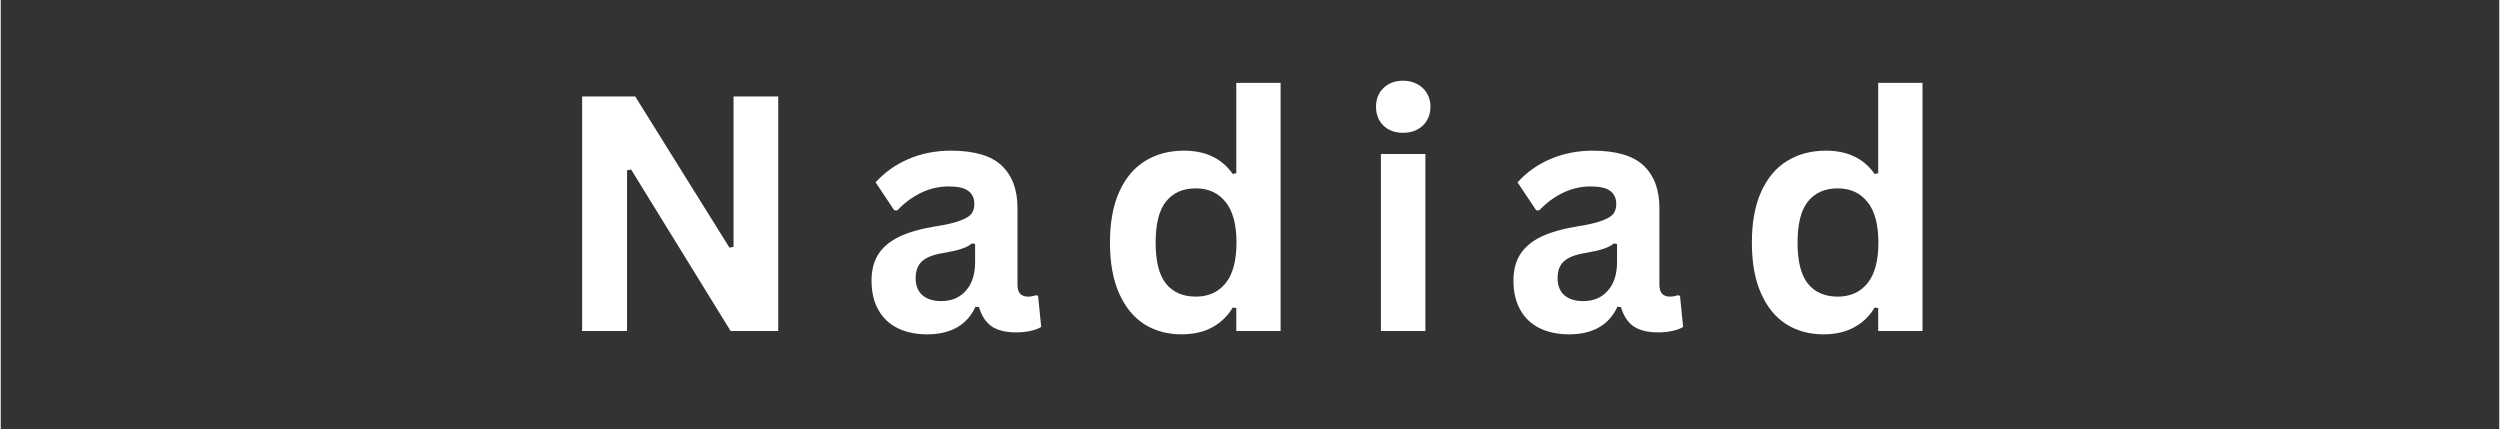 <svg xmlns="http://www.w3.org/2000/svg" xmlns:xlink="http://www.w3.org/1999/xlink" width="268" zoomAndPan="magnify" viewBox="0 0 200.88 34.5" height="46" preserveAspectRatio="xMidYMid meet" version="1.0"><rect x="0" y="0" width="200.88" height="34.5" fill="#333333" stroke="none"/><defs><g/></defs><g fill="#ffffff" fill-opacity="1"><g transform="translate(44.291, 26.614)"><g><path d="M 6.062 0 L 2.453 0 L 2.453 -18.859 L 6.719 -18.859 L 14.297 -6.703 L 14.625 -6.766 L 14.625 -18.859 L 18.219 -18.859 L 18.219 0 L 14.391 0 L 6.391 -12.984 L 6.062 -12.922 Z M 6.062 0 "/></g></g></g><g fill="#ffffff" fill-opacity="1"><g transform="translate(68.933, 26.614)"><g><path d="M 5.547 0.266 C 4.641 0.266 3.848 0.098 3.172 -0.234 C 2.504 -0.566 1.988 -1.055 1.625 -1.703 C 1.258 -2.359 1.078 -3.141 1.078 -4.047 C 1.078 -4.891 1.258 -5.598 1.625 -6.172 C 1.988 -6.742 2.547 -7.211 3.297 -7.578 C 4.055 -7.941 5.047 -8.223 6.266 -8.422 C 7.117 -8.555 7.766 -8.707 8.203 -8.875 C 8.648 -9.039 8.953 -9.223 9.109 -9.422 C 9.266 -9.629 9.344 -9.895 9.344 -10.219 C 9.344 -10.676 9.18 -11.023 8.859 -11.266 C 8.547 -11.504 8.02 -11.625 7.281 -11.625 C 6.488 -11.625 5.734 -11.445 5.016 -11.094 C 4.305 -10.738 3.688 -10.273 3.156 -9.703 L 2.906 -9.703 L 1.406 -11.953 C 2.125 -12.754 3.004 -13.379 4.047 -13.828 C 5.086 -14.273 6.223 -14.5 7.453 -14.5 C 9.336 -14.5 10.703 -14.098 11.547 -13.297 C 12.391 -12.492 12.812 -11.359 12.812 -9.891 L 12.812 -3.719 C 12.812 -3.082 13.094 -2.766 13.656 -2.766 C 13.863 -2.766 14.07 -2.801 14.281 -2.875 L 14.469 -2.828 L 14.719 -0.328 C 14.52 -0.203 14.242 -0.098 13.891 -0.016 C 13.535 0.066 13.148 0.109 12.734 0.109 C 11.879 0.109 11.211 -0.051 10.734 -0.375 C 10.266 -0.707 9.926 -1.223 9.719 -1.922 L 9.438 -1.953 C 8.75 -0.473 7.453 0.266 5.547 0.266 Z M 6.688 -2.406 C 7.508 -2.406 8.164 -2.68 8.656 -3.234 C 9.156 -3.785 9.406 -4.555 9.406 -5.547 L 9.406 -7 L 9.156 -7.047 C 8.945 -6.867 8.664 -6.723 8.312 -6.609 C 7.969 -6.492 7.469 -6.379 6.812 -6.266 C 6.039 -6.141 5.484 -5.922 5.141 -5.609 C 4.797 -5.297 4.625 -4.848 4.625 -4.266 C 4.625 -3.66 4.805 -3.195 5.172 -2.875 C 5.535 -2.562 6.039 -2.406 6.688 -2.406 Z M 6.688 -2.406 "/></g></g></g><g fill="#ffffff" fill-opacity="1"><g transform="translate(87.9, 26.614)"><g><path d="M 7.031 0.266 C 5.906 0.266 4.91 -0.004 4.047 -0.547 C 3.18 -1.098 2.504 -1.926 2.016 -3.031 C 1.523 -4.133 1.281 -5.492 1.281 -7.109 C 1.281 -8.734 1.531 -10.098 2.031 -11.203 C 2.531 -12.305 3.223 -13.129 4.109 -13.672 C 5.004 -14.223 6.039 -14.5 7.219 -14.5 C 8.102 -14.5 8.867 -14.344 9.516 -14.031 C 10.16 -13.727 10.707 -13.258 11.156 -12.625 L 11.438 -12.688 L 11.438 -19.953 L 15 -19.953 L 15 0 L 11.438 0 L 11.438 -1.844 L 11.156 -1.891 C 10.758 -1.223 10.219 -0.695 9.531 -0.312 C 8.844 0.07 8.008 0.266 7.031 0.266 Z M 8.188 -2.766 C 9.195 -2.766 9.992 -3.125 10.578 -3.844 C 11.16 -4.562 11.453 -5.648 11.453 -7.109 C 11.453 -8.566 11.16 -9.656 10.578 -10.375 C 9.992 -11.102 9.195 -11.469 8.188 -11.469 C 7.145 -11.469 6.344 -11.113 5.781 -10.406 C 5.227 -9.707 4.953 -8.609 4.953 -7.109 C 4.953 -5.609 5.227 -4.508 5.781 -3.812 C 6.344 -3.113 7.145 -2.766 8.188 -2.766 Z M 8.188 -2.766 "/></g></g></g><g fill="#ffffff" fill-opacity="1"><g transform="translate(108.917, 26.614)"><g><path d="M 3.828 -15.938 C 3.18 -15.938 2.656 -16.129 2.25 -16.516 C 1.852 -16.91 1.656 -17.414 1.656 -18.031 C 1.656 -18.645 1.852 -19.145 2.25 -19.531 C 2.656 -19.926 3.18 -20.125 3.828 -20.125 C 4.266 -20.125 4.648 -20.031 4.984 -19.844 C 5.316 -19.664 5.57 -19.422 5.75 -19.109 C 5.938 -18.797 6.031 -18.438 6.031 -18.031 C 6.031 -17.625 5.938 -17.258 5.75 -16.938 C 5.57 -16.625 5.316 -16.379 4.984 -16.203 C 4.648 -16.023 4.266 -15.938 3.828 -15.938 Z M 2.047 0 L 2.047 -14.234 L 5.625 -14.234 L 5.625 0 Z M 2.047 0 "/></g></g></g><g fill="#ffffff" fill-opacity="1"><g transform="translate(120.544, 26.614)"><g><path d="M 5.547 0.266 C 4.641 0.266 3.848 0.098 3.172 -0.234 C 2.504 -0.566 1.988 -1.055 1.625 -1.703 C 1.258 -2.359 1.078 -3.141 1.078 -4.047 C 1.078 -4.891 1.258 -5.598 1.625 -6.172 C 1.988 -6.742 2.547 -7.211 3.297 -7.578 C 4.055 -7.941 5.047 -8.223 6.266 -8.422 C 7.117 -8.555 7.766 -8.707 8.203 -8.875 C 8.648 -9.039 8.953 -9.223 9.109 -9.422 C 9.266 -9.629 9.344 -9.895 9.344 -10.219 C 9.344 -10.676 9.18 -11.023 8.859 -11.266 C 8.547 -11.504 8.02 -11.625 7.281 -11.625 C 6.488 -11.625 5.734 -11.445 5.016 -11.094 C 4.305 -10.738 3.688 -10.273 3.156 -9.703 L 2.906 -9.703 L 1.406 -11.953 C 2.125 -12.754 3.004 -13.379 4.047 -13.828 C 5.086 -14.273 6.223 -14.5 7.453 -14.5 C 9.336 -14.5 10.703 -14.098 11.547 -13.297 C 12.391 -12.492 12.812 -11.359 12.812 -9.891 L 12.812 -3.719 C 12.812 -3.082 13.094 -2.766 13.656 -2.766 C 13.863 -2.766 14.07 -2.801 14.281 -2.875 L 14.469 -2.828 L 14.719 -0.328 C 14.52 -0.203 14.242 -0.098 13.891 -0.016 C 13.535 0.066 13.148 0.109 12.734 0.109 C 11.879 0.109 11.211 -0.051 10.734 -0.375 C 10.266 -0.707 9.926 -1.223 9.719 -1.922 L 9.438 -1.953 C 8.75 -0.473 7.453 0.266 5.547 0.266 Z M 6.688 -2.406 C 7.508 -2.406 8.164 -2.68 8.656 -3.234 C 9.156 -3.785 9.406 -4.555 9.406 -5.547 L 9.406 -7 L 9.156 -7.047 C 8.945 -6.867 8.664 -6.723 8.312 -6.609 C 7.969 -6.492 7.469 -6.379 6.812 -6.266 C 6.039 -6.141 5.484 -5.922 5.141 -5.609 C 4.797 -5.297 4.625 -4.848 4.625 -4.266 C 4.625 -3.66 4.805 -3.195 5.172 -2.875 C 5.535 -2.562 6.039 -2.406 6.688 -2.406 Z M 6.688 -2.406 "/></g></g></g><g fill="#ffffff" fill-opacity="1"><g transform="translate(139.51, 26.614)"><g><path d="M 7.031 0.266 C 5.906 0.266 4.91 -0.004 4.047 -0.547 C 3.18 -1.098 2.504 -1.926 2.016 -3.031 C 1.523 -4.133 1.281 -5.492 1.281 -7.109 C 1.281 -8.734 1.531 -10.098 2.031 -11.203 C 2.531 -12.305 3.223 -13.129 4.109 -13.672 C 5.004 -14.223 6.039 -14.5 7.219 -14.5 C 8.102 -14.5 8.867 -14.344 9.516 -14.031 C 10.16 -13.727 10.707 -13.258 11.156 -12.625 L 11.438 -12.688 L 11.438 -19.953 L 15 -19.953 L 15 0 L 11.438 0 L 11.438 -1.844 L 11.156 -1.891 C 10.758 -1.223 10.219 -0.695 9.531 -0.312 C 8.844 0.07 8.008 0.266 7.031 0.266 Z M 8.188 -2.766 C 9.195 -2.766 9.992 -3.125 10.578 -3.844 C 11.16 -4.562 11.453 -5.648 11.453 -7.109 C 11.453 -8.566 11.16 -9.656 10.578 -10.375 C 9.992 -11.102 9.195 -11.469 8.188 -11.469 C 7.145 -11.469 6.344 -11.113 5.781 -10.406 C 5.227 -9.707 4.953 -8.609 4.953 -7.109 C 4.953 -5.609 5.227 -4.508 5.781 -3.812 C 6.344 -3.113 7.145 -2.766 8.188 -2.766 Z M 8.188 -2.766 "/></g></g></g></svg>